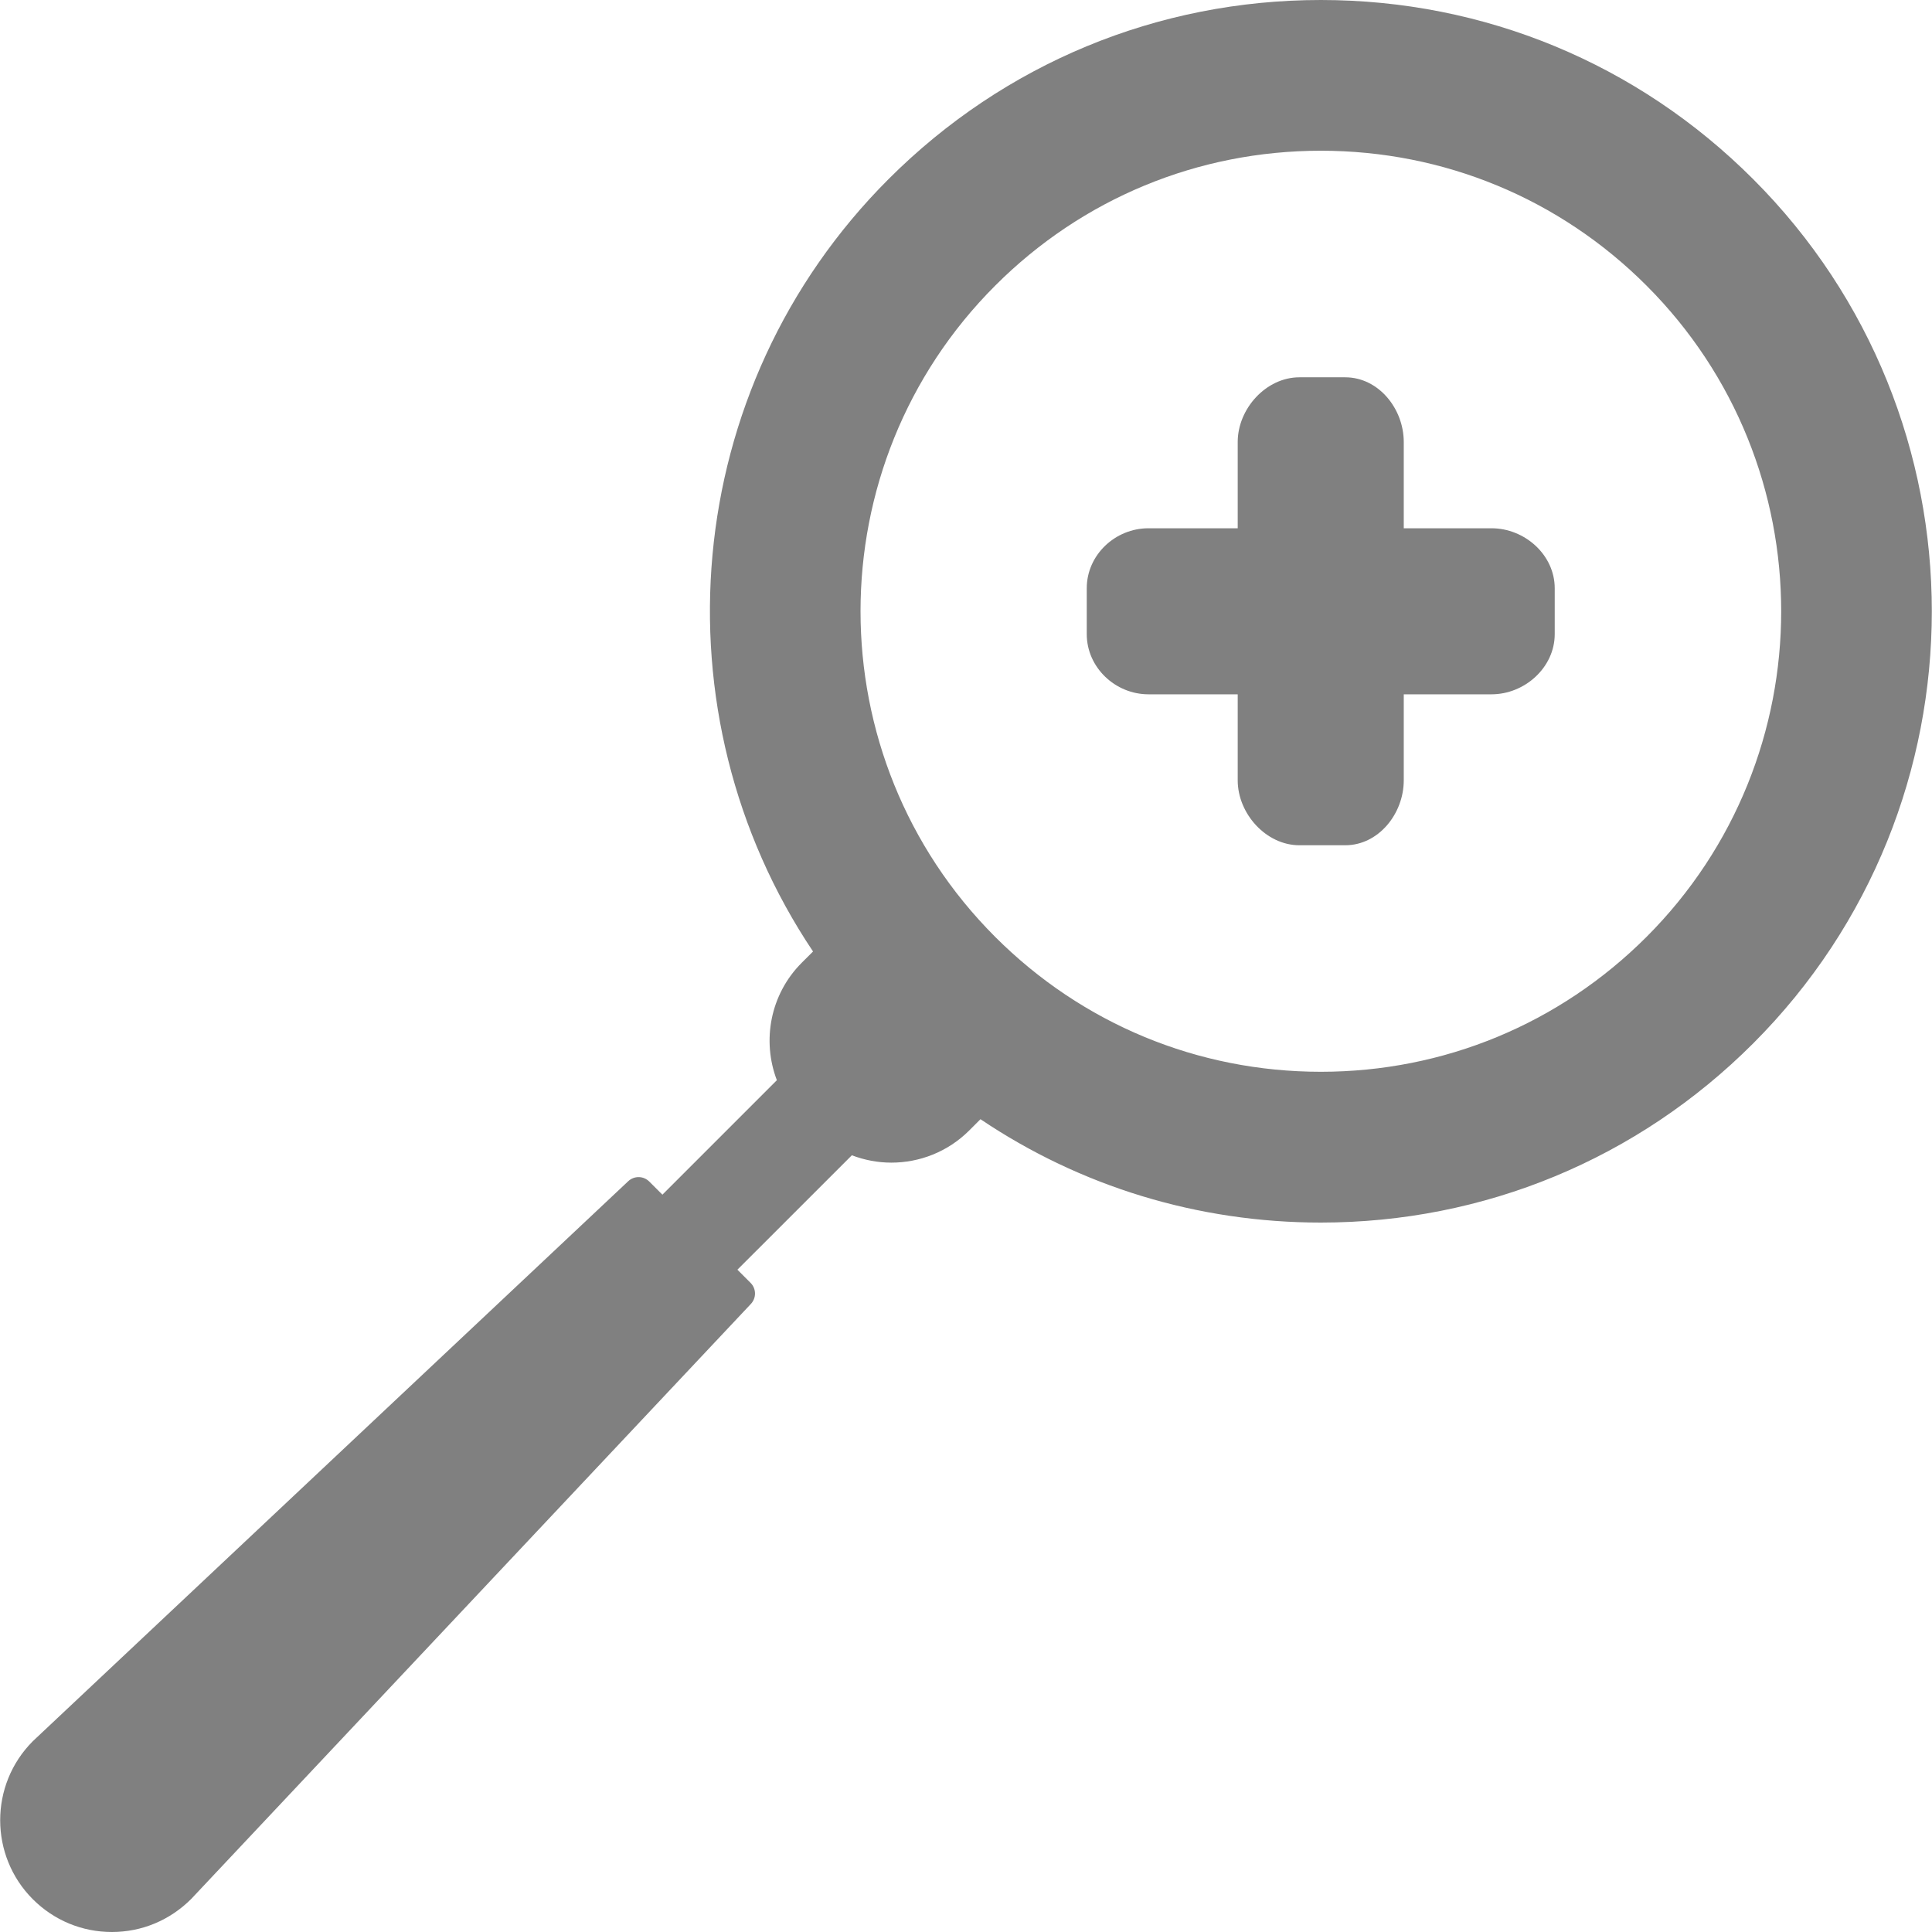<?xml version="1.0" encoding="iso-8859-1"?>
<svg version="1.1" xmlns="http://www.w3.org/2000/svg" xmlns:xlink="http://www.w3.org/1999/xlink" x="0px" y="0px"
	 viewBox="0 0 503.532 503.532" style="enable-background:new 0 0 503.532 503.532; fill:gray" xml:space="preserve">
<g>
	<g>
		<path d="M388.723,137.68h-22.864v-22.488c0-8.672-6.572-16.856-15.252-16.856h-11.948c-8.688,0-16.076,8.184-16.076,16.856v22.488
			h-23.26c-8.672,0-16.084,6.948-16.084,15.636v11.956c0,8.672,7.412,15.684,16.084,15.684h23.26v22.424
			c0,8.68,7.388,16.916,16.076,16.916h11.948c8.68,0,15.252-8.236,15.252-16.916v-22.424h22.864c8.68,0,16.48-7.012,16.48-15.684
			v-11.956C405.204,144.628,397.403,137.68,388.723,137.68z"/>
	</g>
</g>
<g>
	<g>
		<path d="M456.895,46.664C426.803,16.568,386.808,0,344.248,0c-42.552,0-82.56,16.572-112.652,46.664
			c-54.644,54.632-61.188,139.424-19.696,201.32l-2.952,2.944c-8.244,8.26-10.4,20.332-6.476,30.604l-29.828,29.832l-3.432-3.424
			c-1.508-1.504-3.92-1.544-5.48-0.084L8.564,453.796c-11.356,11.36-11.356,29.844,0,41.204c5.508,5.5,12.812,8.532,20.6,8.532
			c7.772,0,15.084-3.032,20.672-8.616l145.872-155.084c1.452-1.552,1.416-3.98-0.084-5.476l-3.436-3.436l29.832-29.82
			c3.304,1.256,6.792,1.916,10.276,1.916c7.364,0,14.728-2.8,20.328-8.4l2.916-2.92c26.024,17.52,56.636,26.94,88.708,26.94
			c42.56,0,82.556-16.576,112.648-46.664C519.016,209.848,519.016,108.776,456.895,46.664z M429.124,244.184
			c-22.672,22.664-52.816,35.152-84.876,35.152c-32.064,0-62.208-12.488-84.872-35.152c-46.8-46.796-46.8-122.944,0-169.744
			c22.664-22.676,52.808-35.156,84.88-35.156c32.06,0,62.204,12.48,84.868,35.148C475.928,121.224,475.928,197.372,429.124,244.184z
			"/>
	</g>
</g>
</svg>
